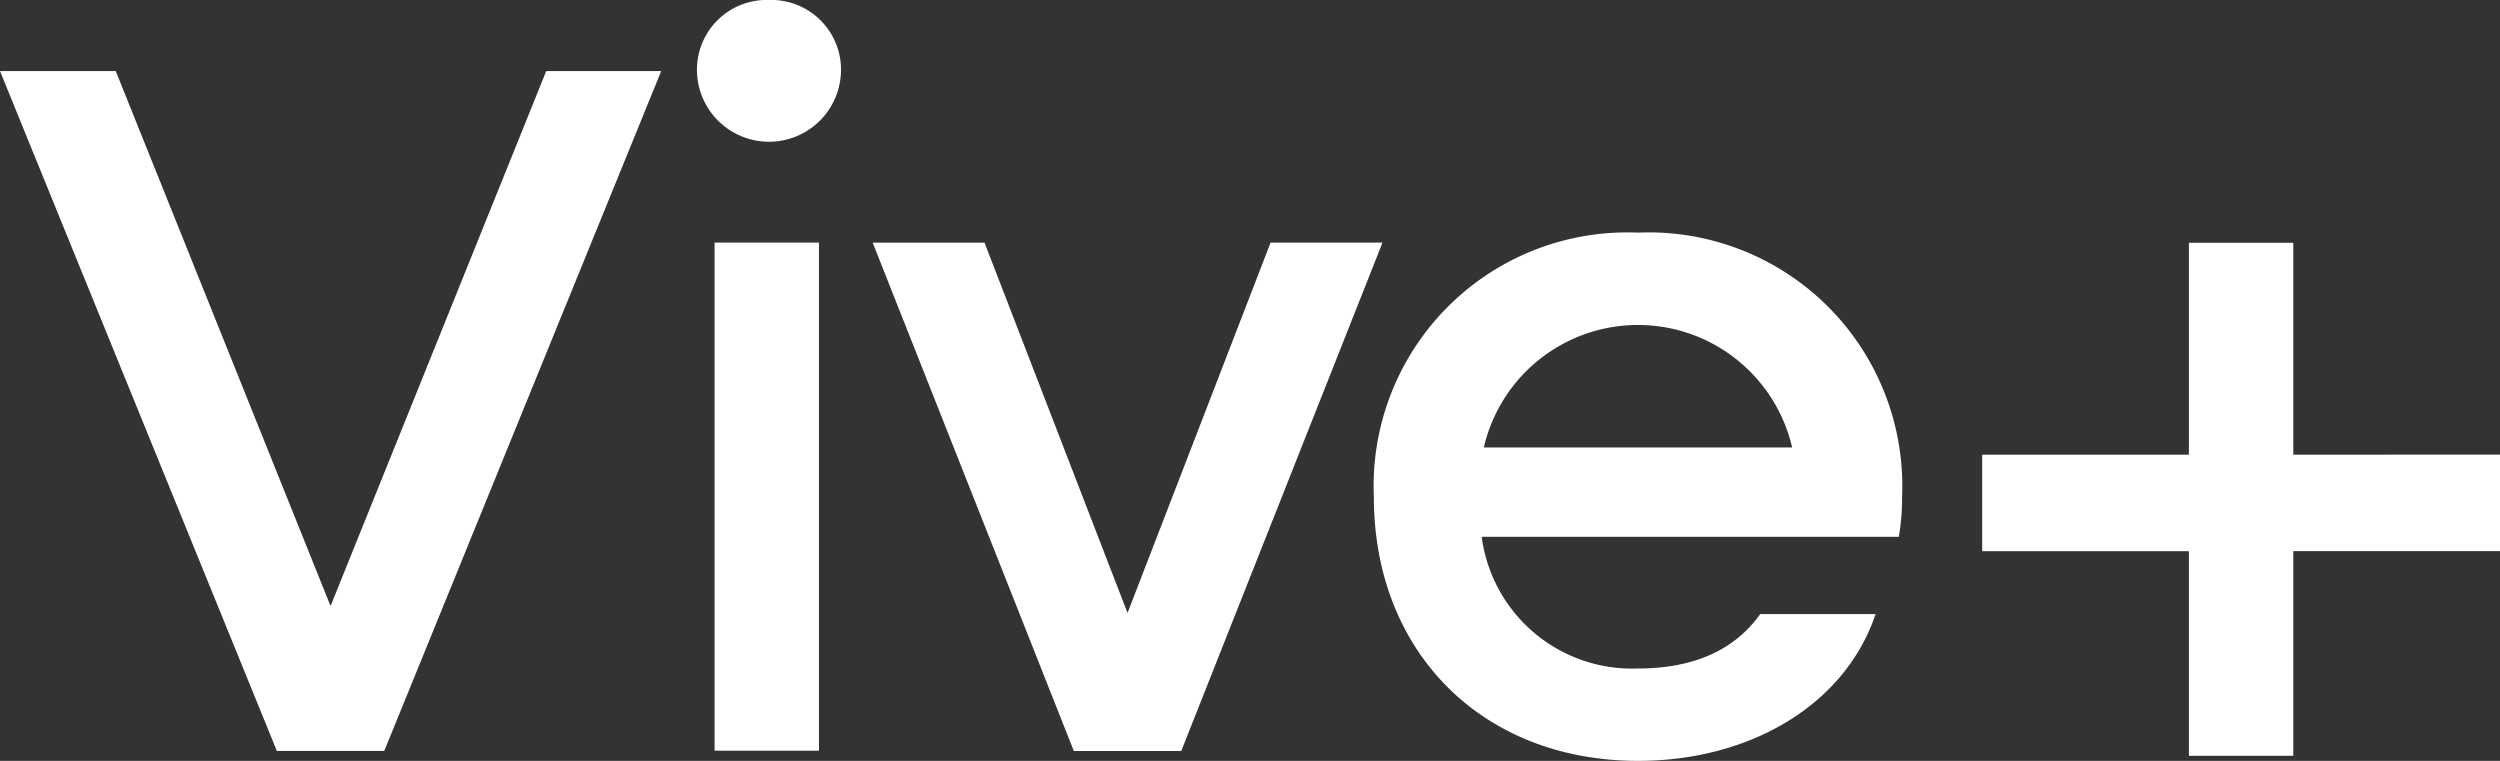 <svg xmlns="http://www.w3.org/2000/svg" xmlns:xlink="http://www.w3.org/1999/xlink" width="166.598" height="50.704" viewBox="0 0 166.598 50.704"><rect x="0" y="0" width="166.598" height="50.704" fill="#333333" stroke="none"/><defs><clipPath id="clip-path"><rect id="Rect&#xE1;ngulo_97" data-name="Rect&#xE1;ngulo 97" width="166.598" height="50.704" fill="none"></rect></clipPath></defs><g id="Grupo_77" data-name="Grupo 77" transform="translate(0)"><path id="Trazado_108" data-name="Trazado 108" d="M36.4,30.7,22.028,66.349,7.744,30.777,7.713,30.7H0L18.418,75.928l.031.077h7.158L43.994,30.87l.062-.17Z" transform="translate(0 -25.964)" fill="#fff"></path><rect id="Rect&#xE1;ngulo_96" data-name="Rect&#xE1;ngulo 96" width="6.957" height="33.86" transform="translate(47.619 16.166)" fill="#fff"></rect><path id="Trazado_109" data-name="Trazado 109" d="M410.967,104.8h-7.451l-9.533,24.681-9.5-24.6-.031-.077H377l13.374,33.8.031.077h7.158l13.343-33.705Z" transform="translate(-318.845 -88.634)" fill="#fff"></path><g id="Grupo_76" data-name="Grupo 76" transform="translate(0)"><g id="Grupo_75" data-name="Grupo 75" clip-path="url(#clip-path)"><path id="Trazado_110" data-name="Trazado 110" d="M611.1,100.5a16.9,16.9,0,0,0-17.6,17.6c0,10.366,7.235,17.6,17.6,17.6,7.543,0,13.744-3.779,15.781-9.626l.062-.154h-7.7l-.031.046c-1.712,2.376-4.443,3.579-8.114,3.579a10.109,10.109,0,0,1-10.412-8.777h27.8l.015-.093a15.3,15.3,0,0,0,.2-2.576,16.9,16.9,0,0,0-17.6-17.6m-10.273,14.315a10.547,10.547,0,0,1,20.547,0Z" transform="translate(-501.948 -84.997)" fill="#fff"></path><path id="Trazado_111" data-name="Trazado 111" d="M877.032,119.015V104.9h-6.957v14.115H856.3v6.433h13.775v13.636h6.957V125.447h13.775v-6.433Z" transform="translate(-724.209 -88.718)" fill="#fff"></path><path id="Trazado_112" data-name="Trazado 112" d="M305.9,0a4.644,4.644,0,0,0-4.8,4.8,4.8,4.8,0,0,0,9.595,0A4.644,4.644,0,0,0,305.9,0" transform="translate(-254.653)" fill="#fff"></path></g></g></g></svg>